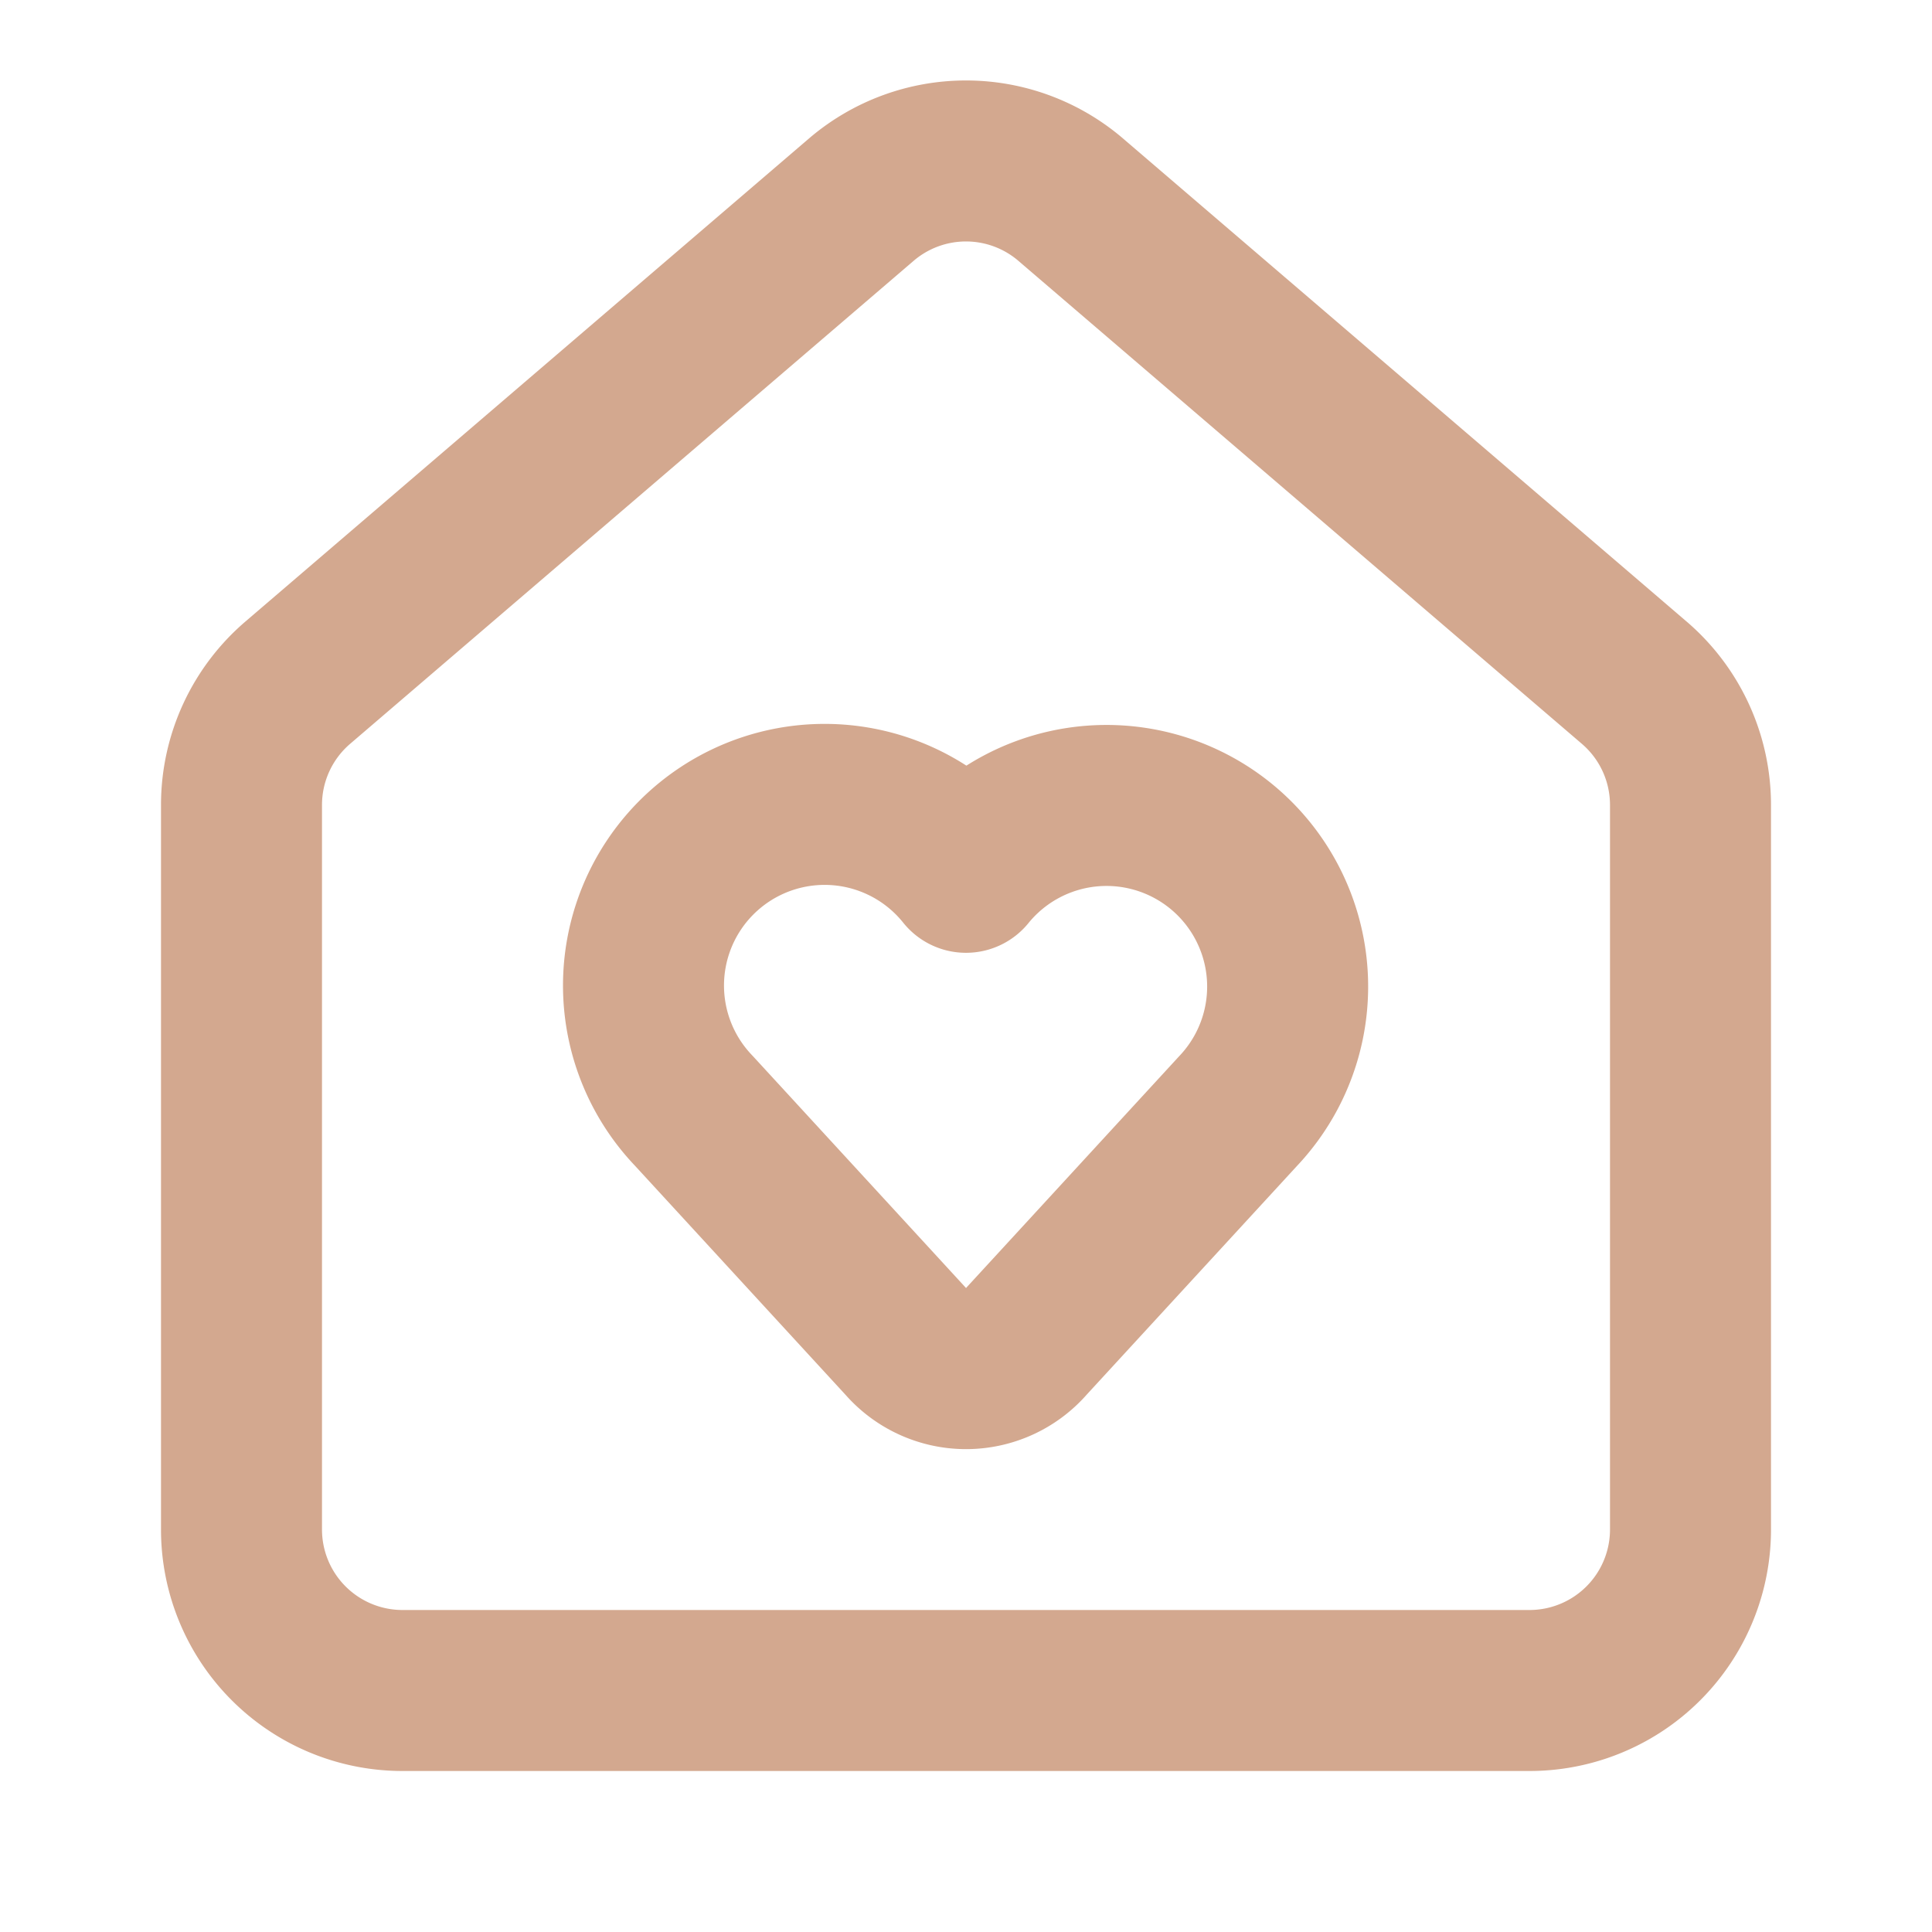 <svg xmlns="http://www.w3.org/2000/svg" width="256" height="256" viewBox="0 0 24 24" fill="none" stroke="#D3A88F" stroke-width="2" stroke-linecap="round" stroke-linejoin="round" class="lucide lucide-house-heart-icon lucide-house-heart"><path d="M8.62 13.8A2.25 2.25 0 1 1 12 10.836a2.25 2.25 0 1 1 3.38 2.966l-2.626 2.856a.998.998 0 0 1-1.507 0z"/><path d="M3 10a2 2 0 0 1 .709-1.528l7-6a2 2 0 0 1 2.582 0l7 6A2 2 0 0 1 21 10v9a2 2 0 0 1-2 2H5a2 2 0 0 1-2-2z"/></svg>